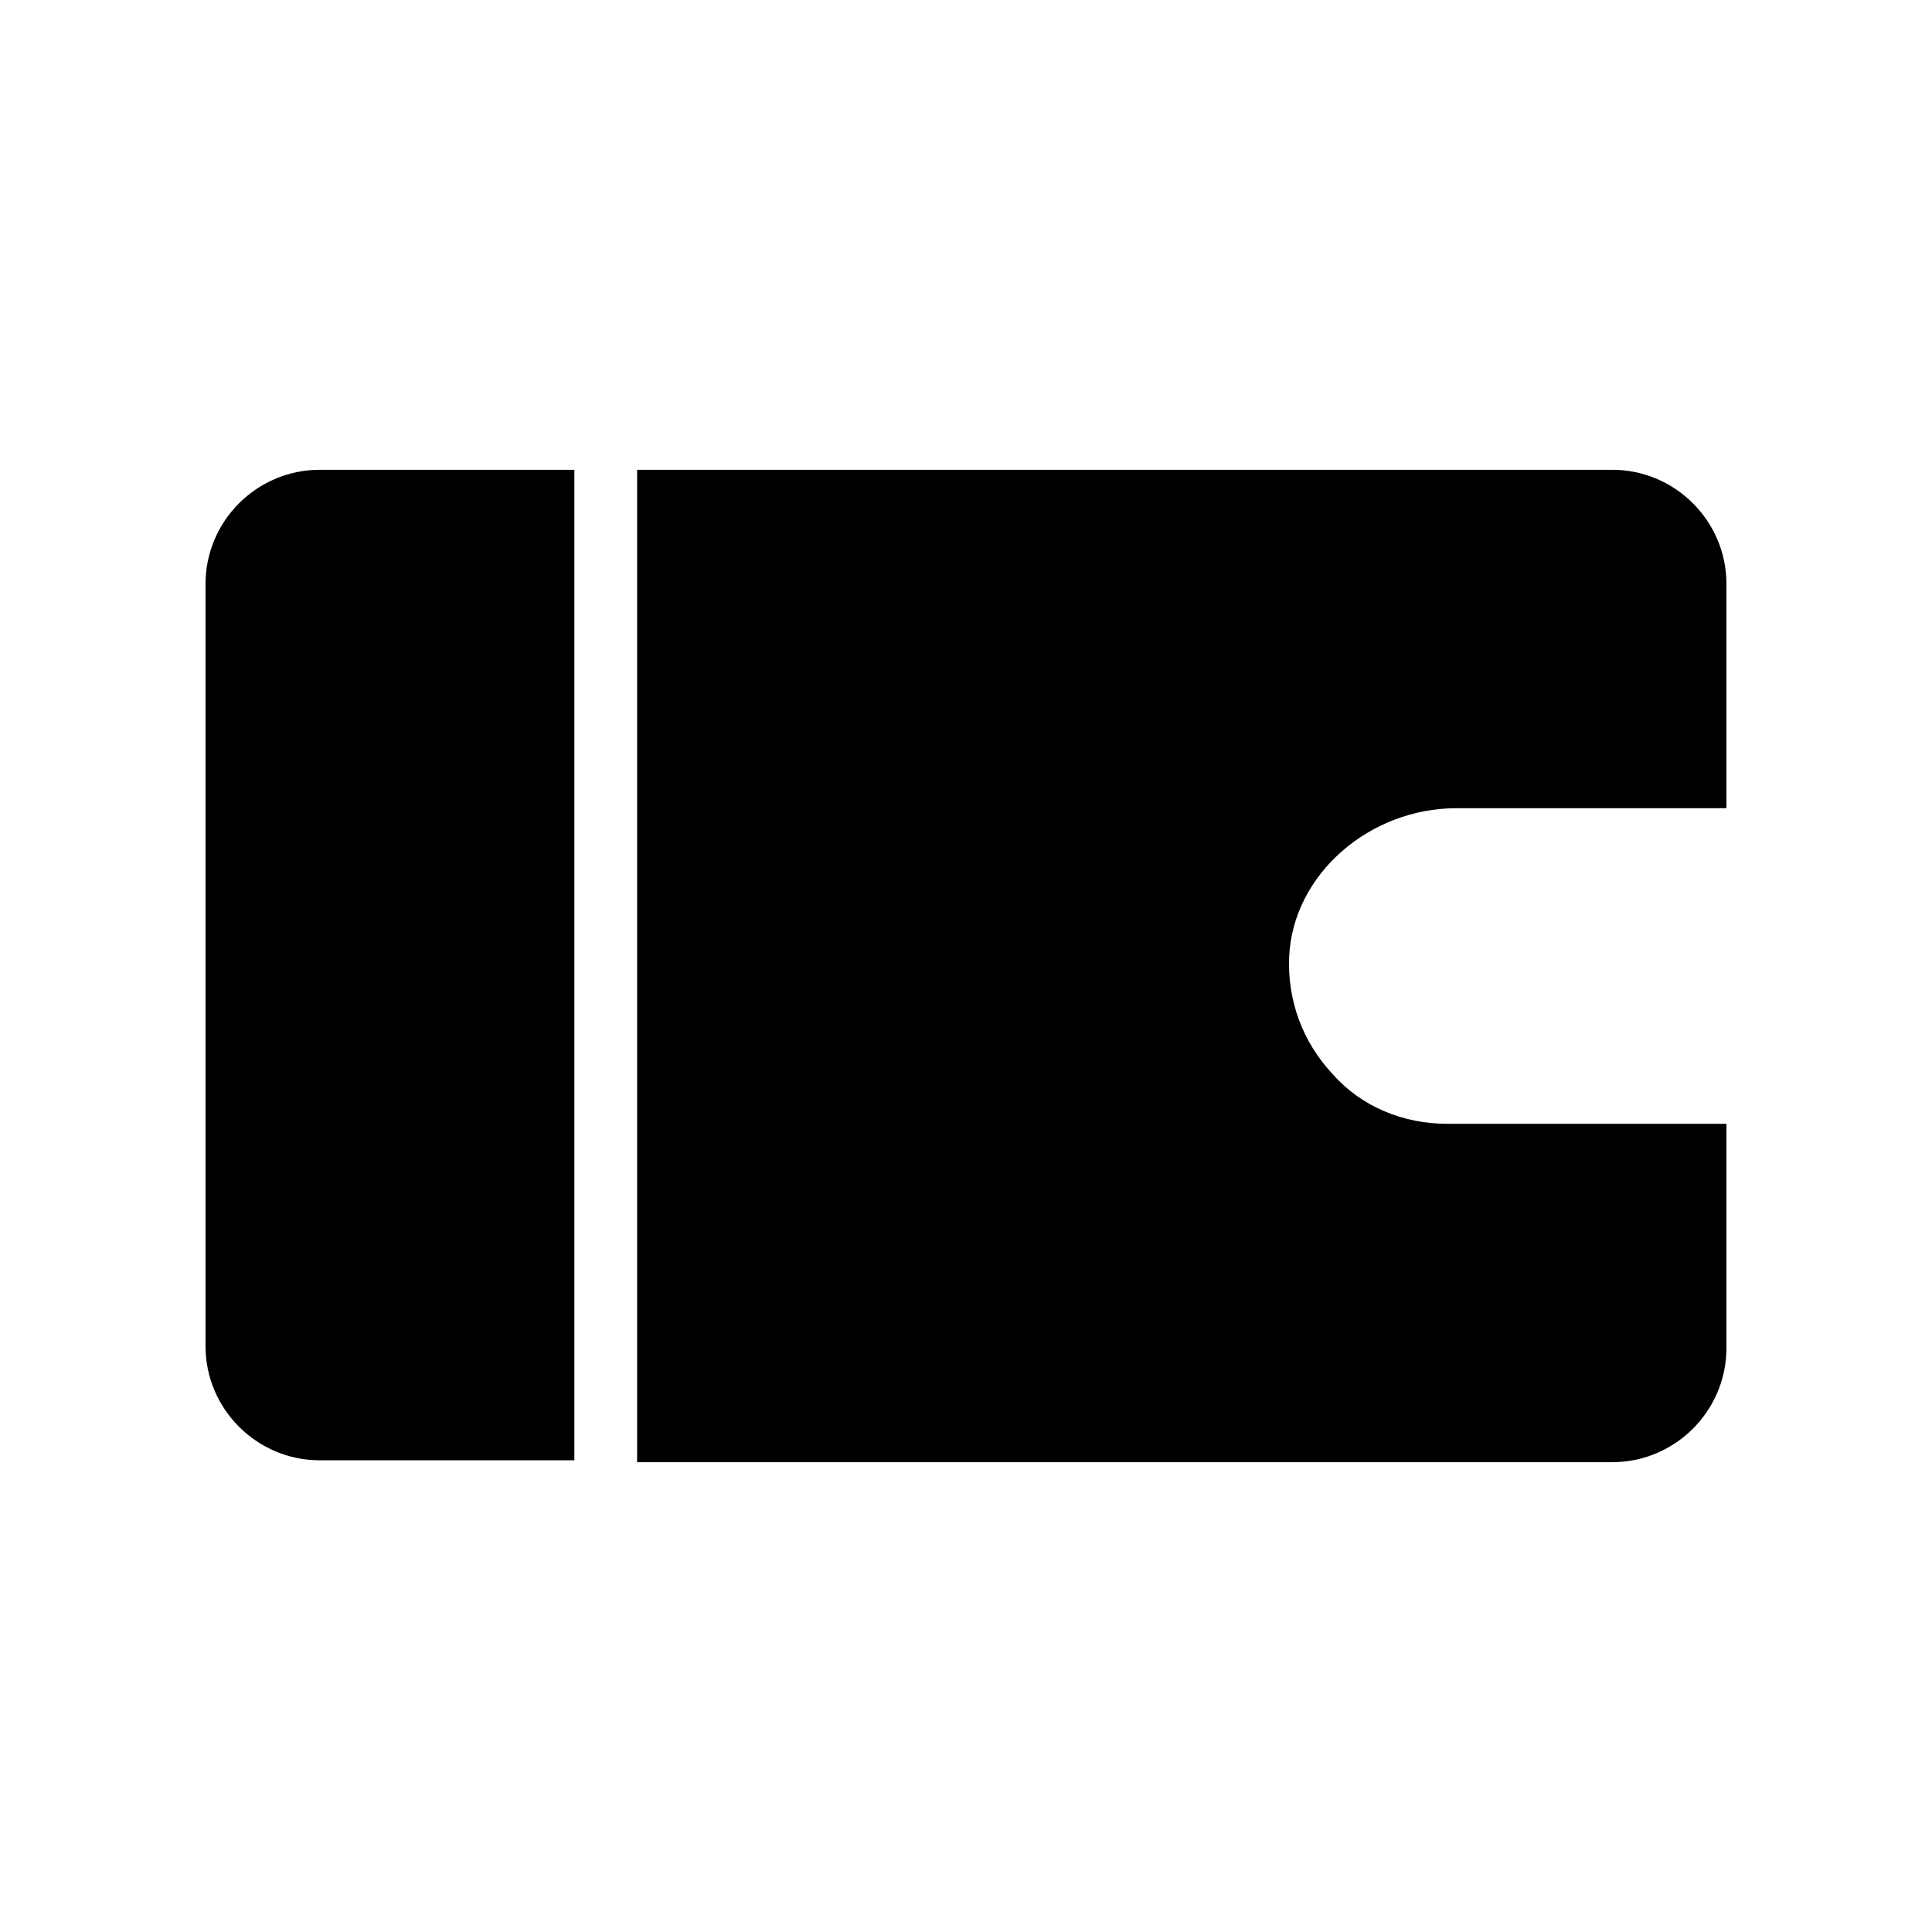 <?xml version="1.0" encoding="UTF-8"?>
<!-- Uploaded to: ICON Repo, www.svgrepo.com, Generator: ICON Repo Mixer Tools -->
<svg fill="#000000" width="800px" height="800px" version="1.1" viewBox="144 144 512 512" xmlns="http://www.w3.org/2000/svg">
 <g>
  <path d="m296.21 268.5h-67.512c-16.625 0-30.23 13.602-30.23 30.23v202.03c0 16.625 13.602 30.23 30.23 30.23h67.512z"/>
  <path d="m529.98 358.18h71.543v-59.449c0-16.625-13.602-30.23-30.23-30.23h-258.45v262.99h258.45c16.625 0 30.23-13.602 30.23-30.23v-59.445h-74.062c-11.586 0-22.672-4.535-30.23-13.098-8.062-8.566-12.09-19.648-11.586-31.234 1.008-21.668 21.16-39.301 44.336-39.301z"/>
 </g>
</svg>